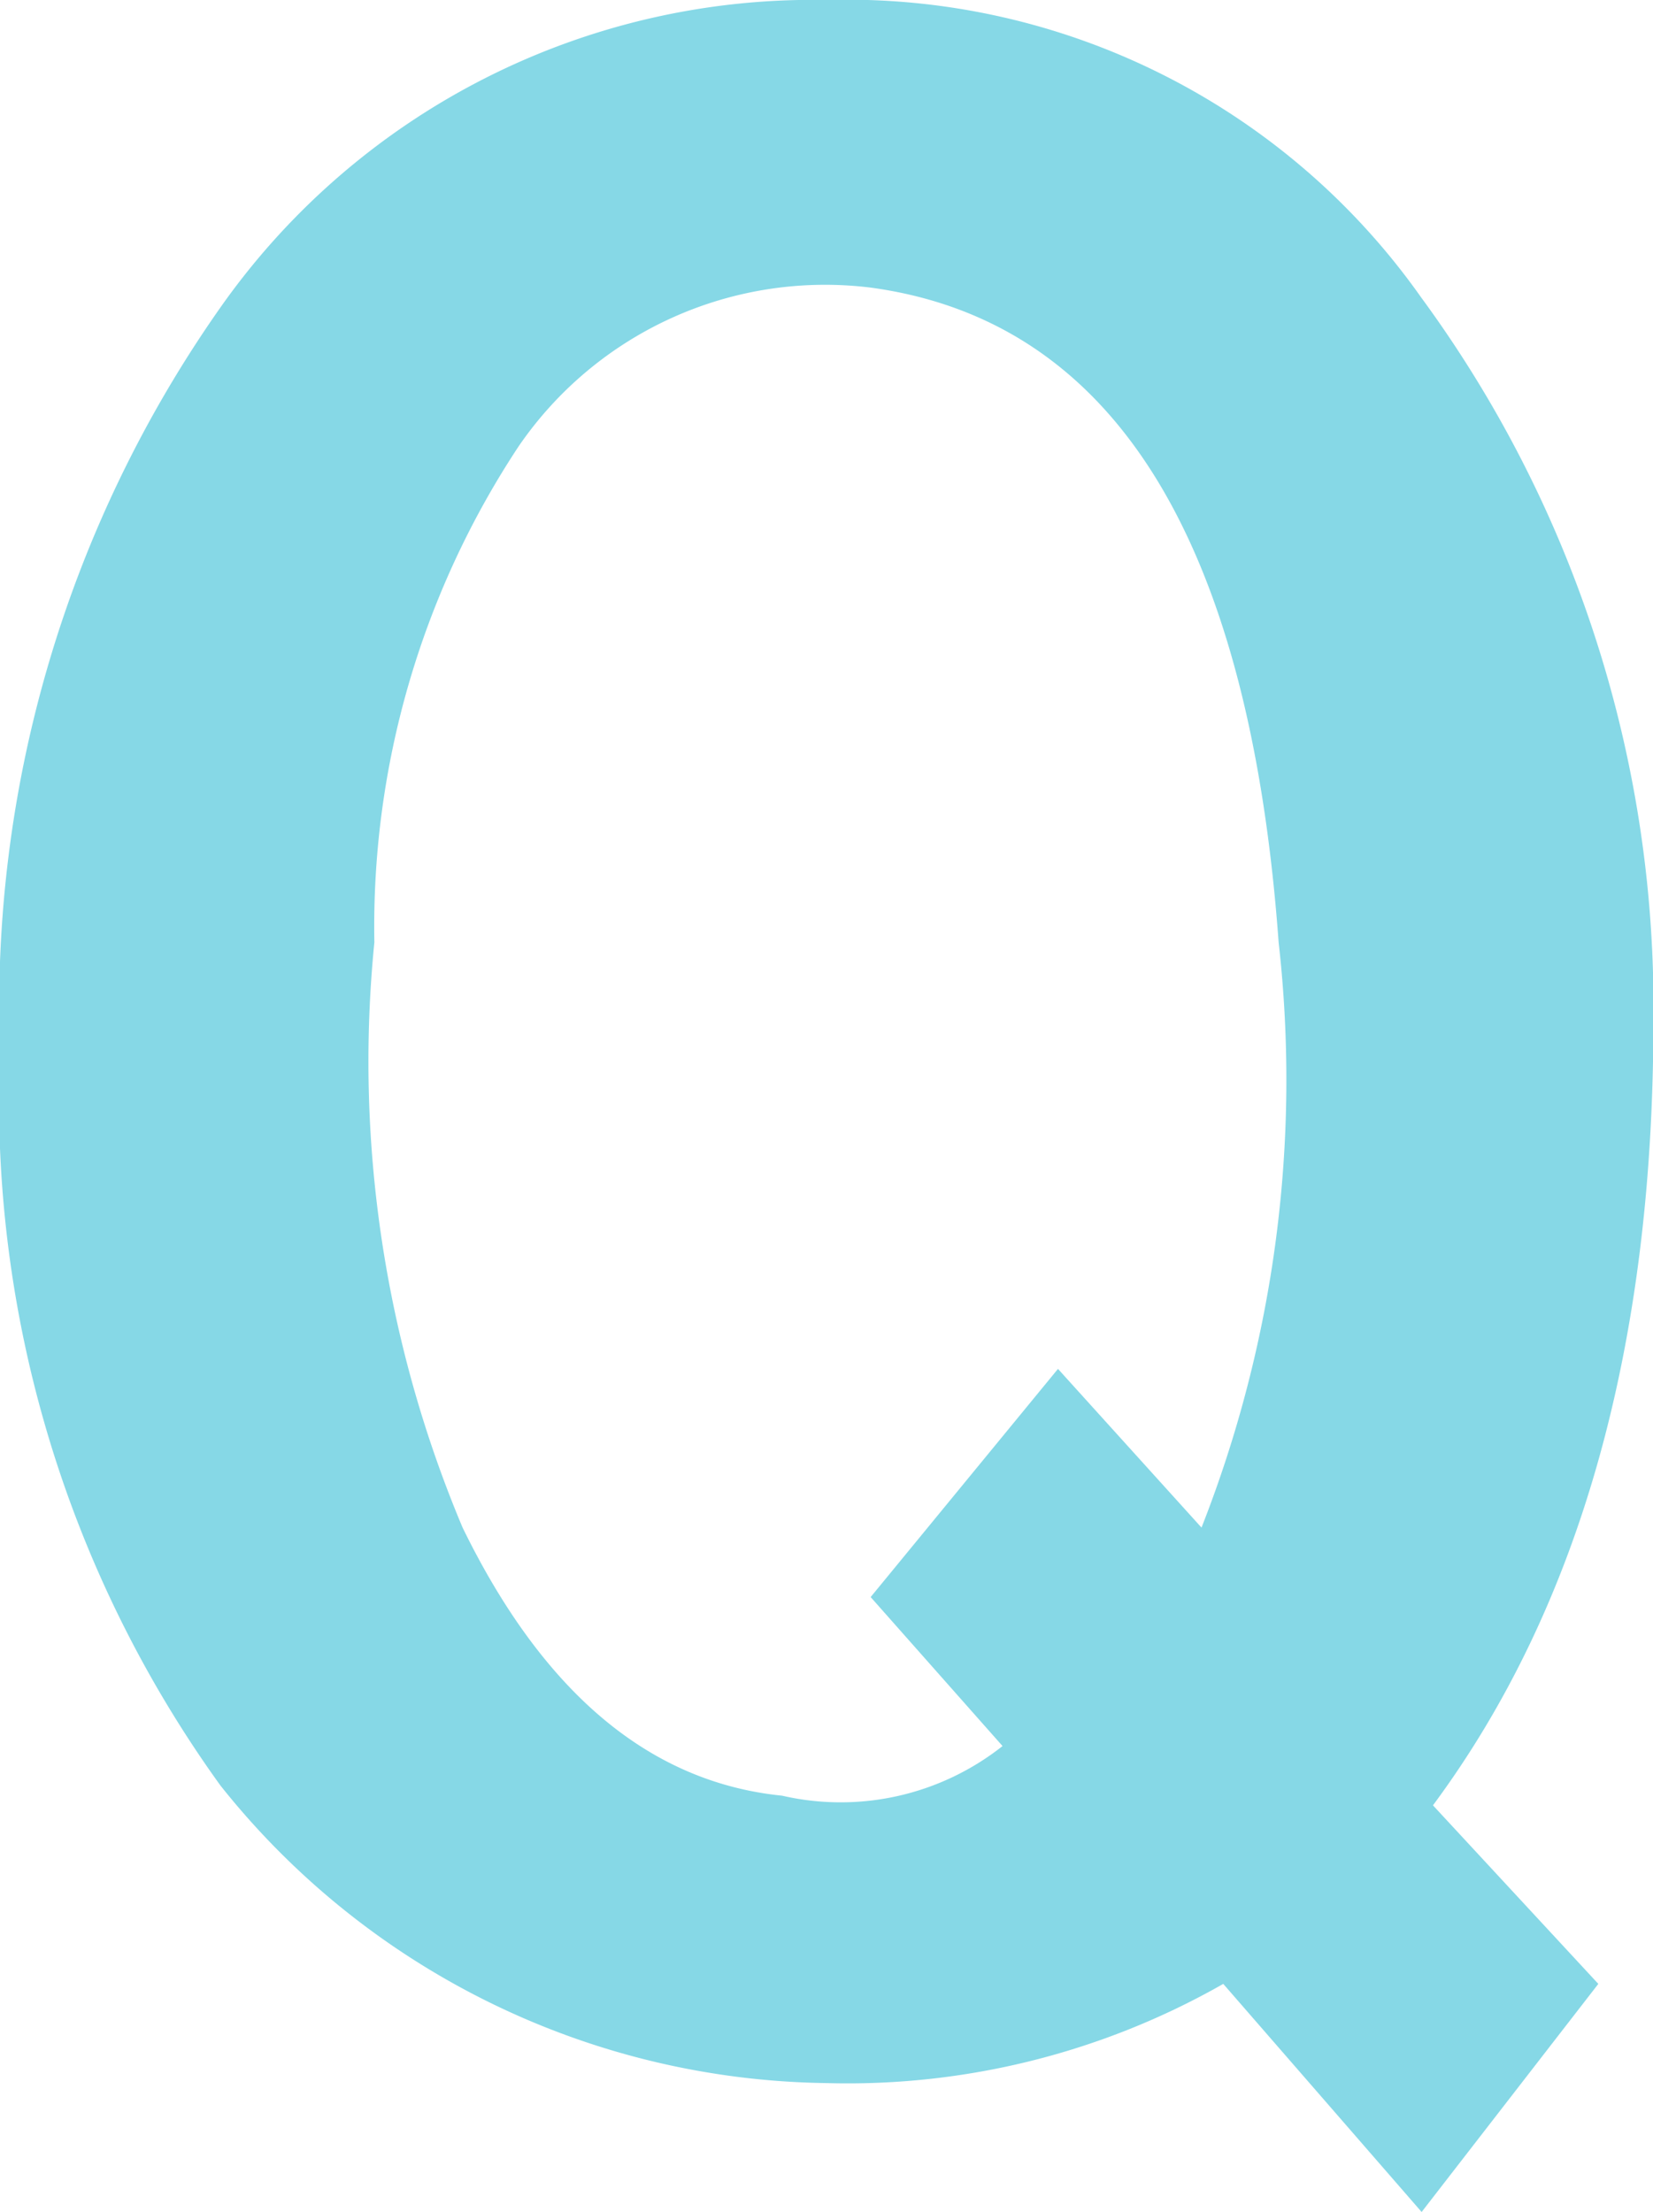 <svg xmlns="http://www.w3.org/2000/svg" width="21.583" height="28.878" viewBox="0 0 21.583 28.878"><path d="M22.774,29.628l-2.59-2.978A9.907,9.907,0,0,1,15,27.945,10.272,10.272,0,0,1,7.09,24.06a15.3,15.3,0,0,1-2.878-9.583A15.866,15.866,0,0,1,7.09,4.764,9.452,9.452,0,0,1,15,.75a9.174,9.174,0,0,1,7.77,3.886A15.637,15.637,0,0,1,25.8,14.088q0,6.348-2.878,10.231l2.159,2.331ZM18.026,18.621,19.9,20.693a15.978,15.978,0,0,0,1.007-7.64q-.576-7.9-5.324-8.548a4.85,4.85,0,0,0-4.6,2.073A11.371,11.371,0,0,0,9.1,13.053a15.674,15.674,0,0,0,1.152,7.64q1.58,3.238,4.172,3.5a3.408,3.408,0,0,0,2.878-.648L15.58,21.6Z" transform="translate(-4.212 -0.75)" fill="#86d8e6"/></svg>